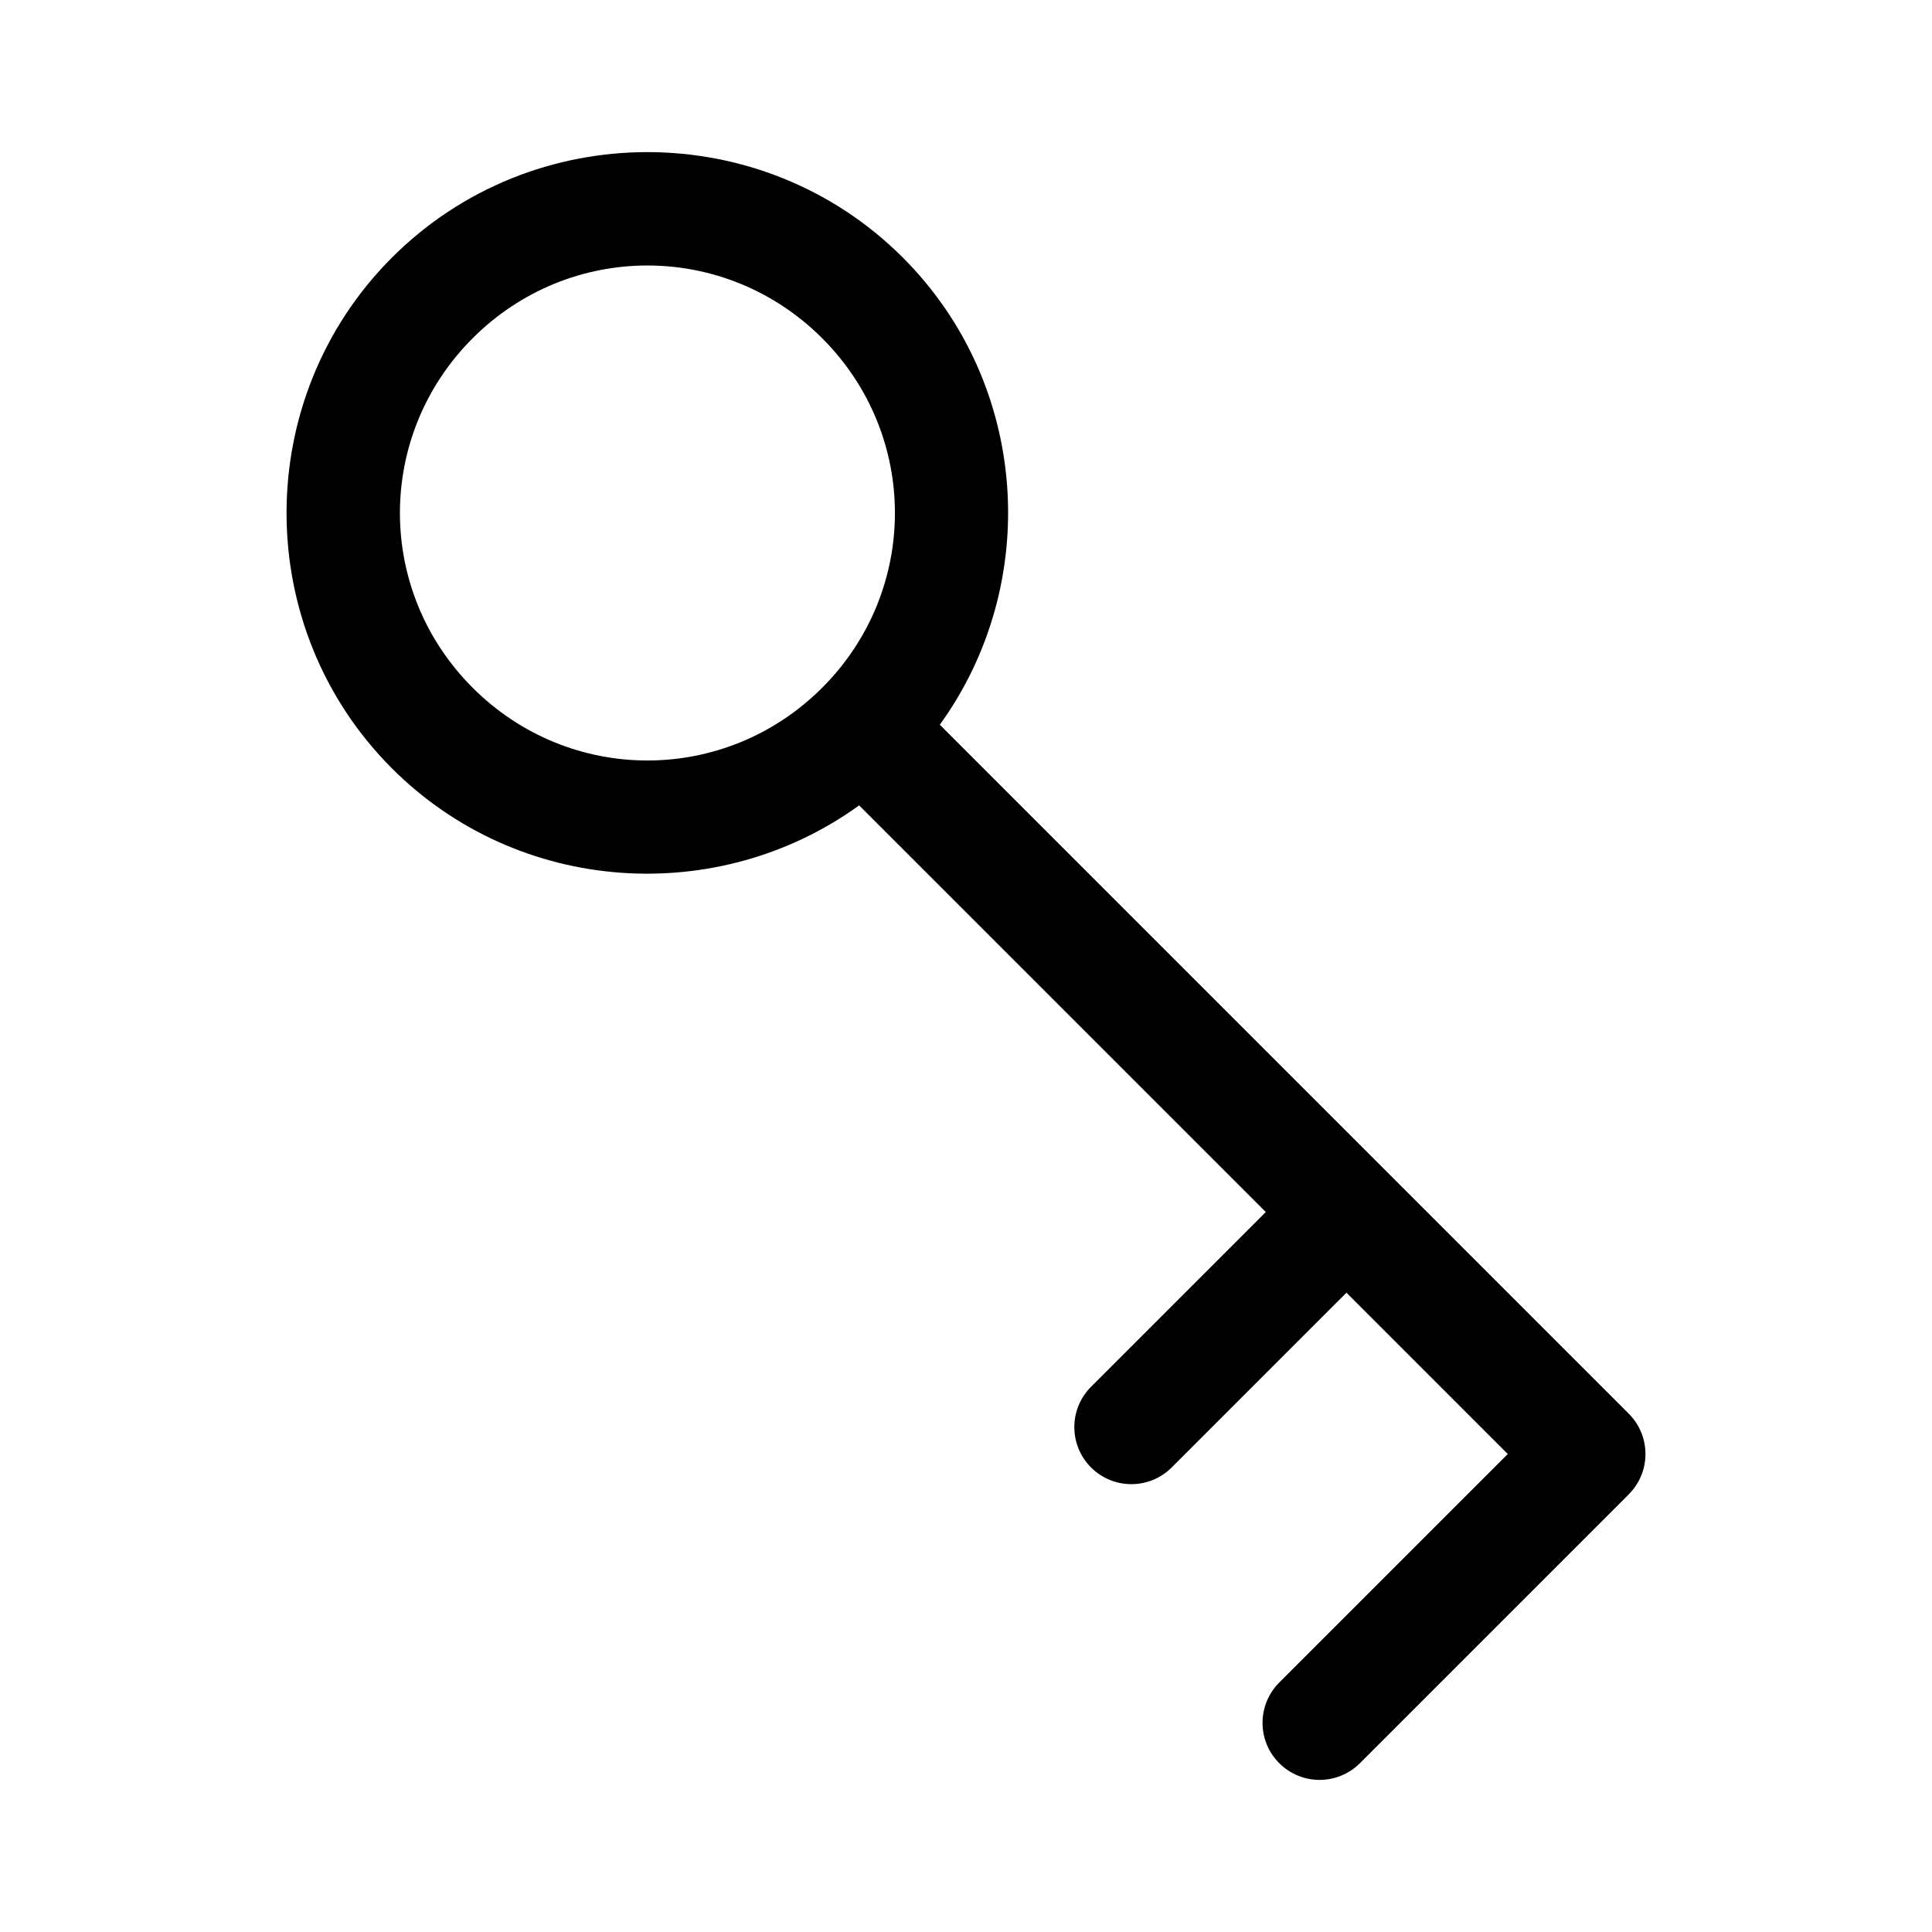 <?xml version="1.0" encoding="UTF-8"?>
<!-- The Best Svg Icon site in the world: iconSvg.co, Visit us! https://iconsvg.co -->
<svg fill="#000000" width="800px" height="800px" version="1.1" viewBox="144 144 512 512" xmlns="http://www.w3.org/2000/svg">
 <path d="m383.26 212.26c33.609 33.609 36.824 86.426 9.797 123.8l182.58 182.58c5.902 5.902 5.902 15.473 0 21.375l-71.25 71.25c-5.902 5.902-15.473 5.902-21.375 0-5.902-5.902-5.902-15.473 0-21.375l60.562-60.562-42.75-42.75-46.312 46.312c-5.902 5.902-15.473 5.902-21.375 0-5.902-5.902-5.902-15.473 0-21.375l46.312-46.312-107.77-107.77c-37.371 27.027-90.188 23.812-123.8-9.797-37.254-37.258-37.254-98.117 0-135.38 37.258-37.258 98.117-37.258 135.38 0zm-21.375 21.375c-25.703-25.703-66.922-25.703-92.625 0-25.703 25.703-25.703 66.922 0 92.625 25.703 25.703 66.922 25.703 92.625 0 25.703-25.703 25.703-66.922 0-92.625z"/>
</svg>